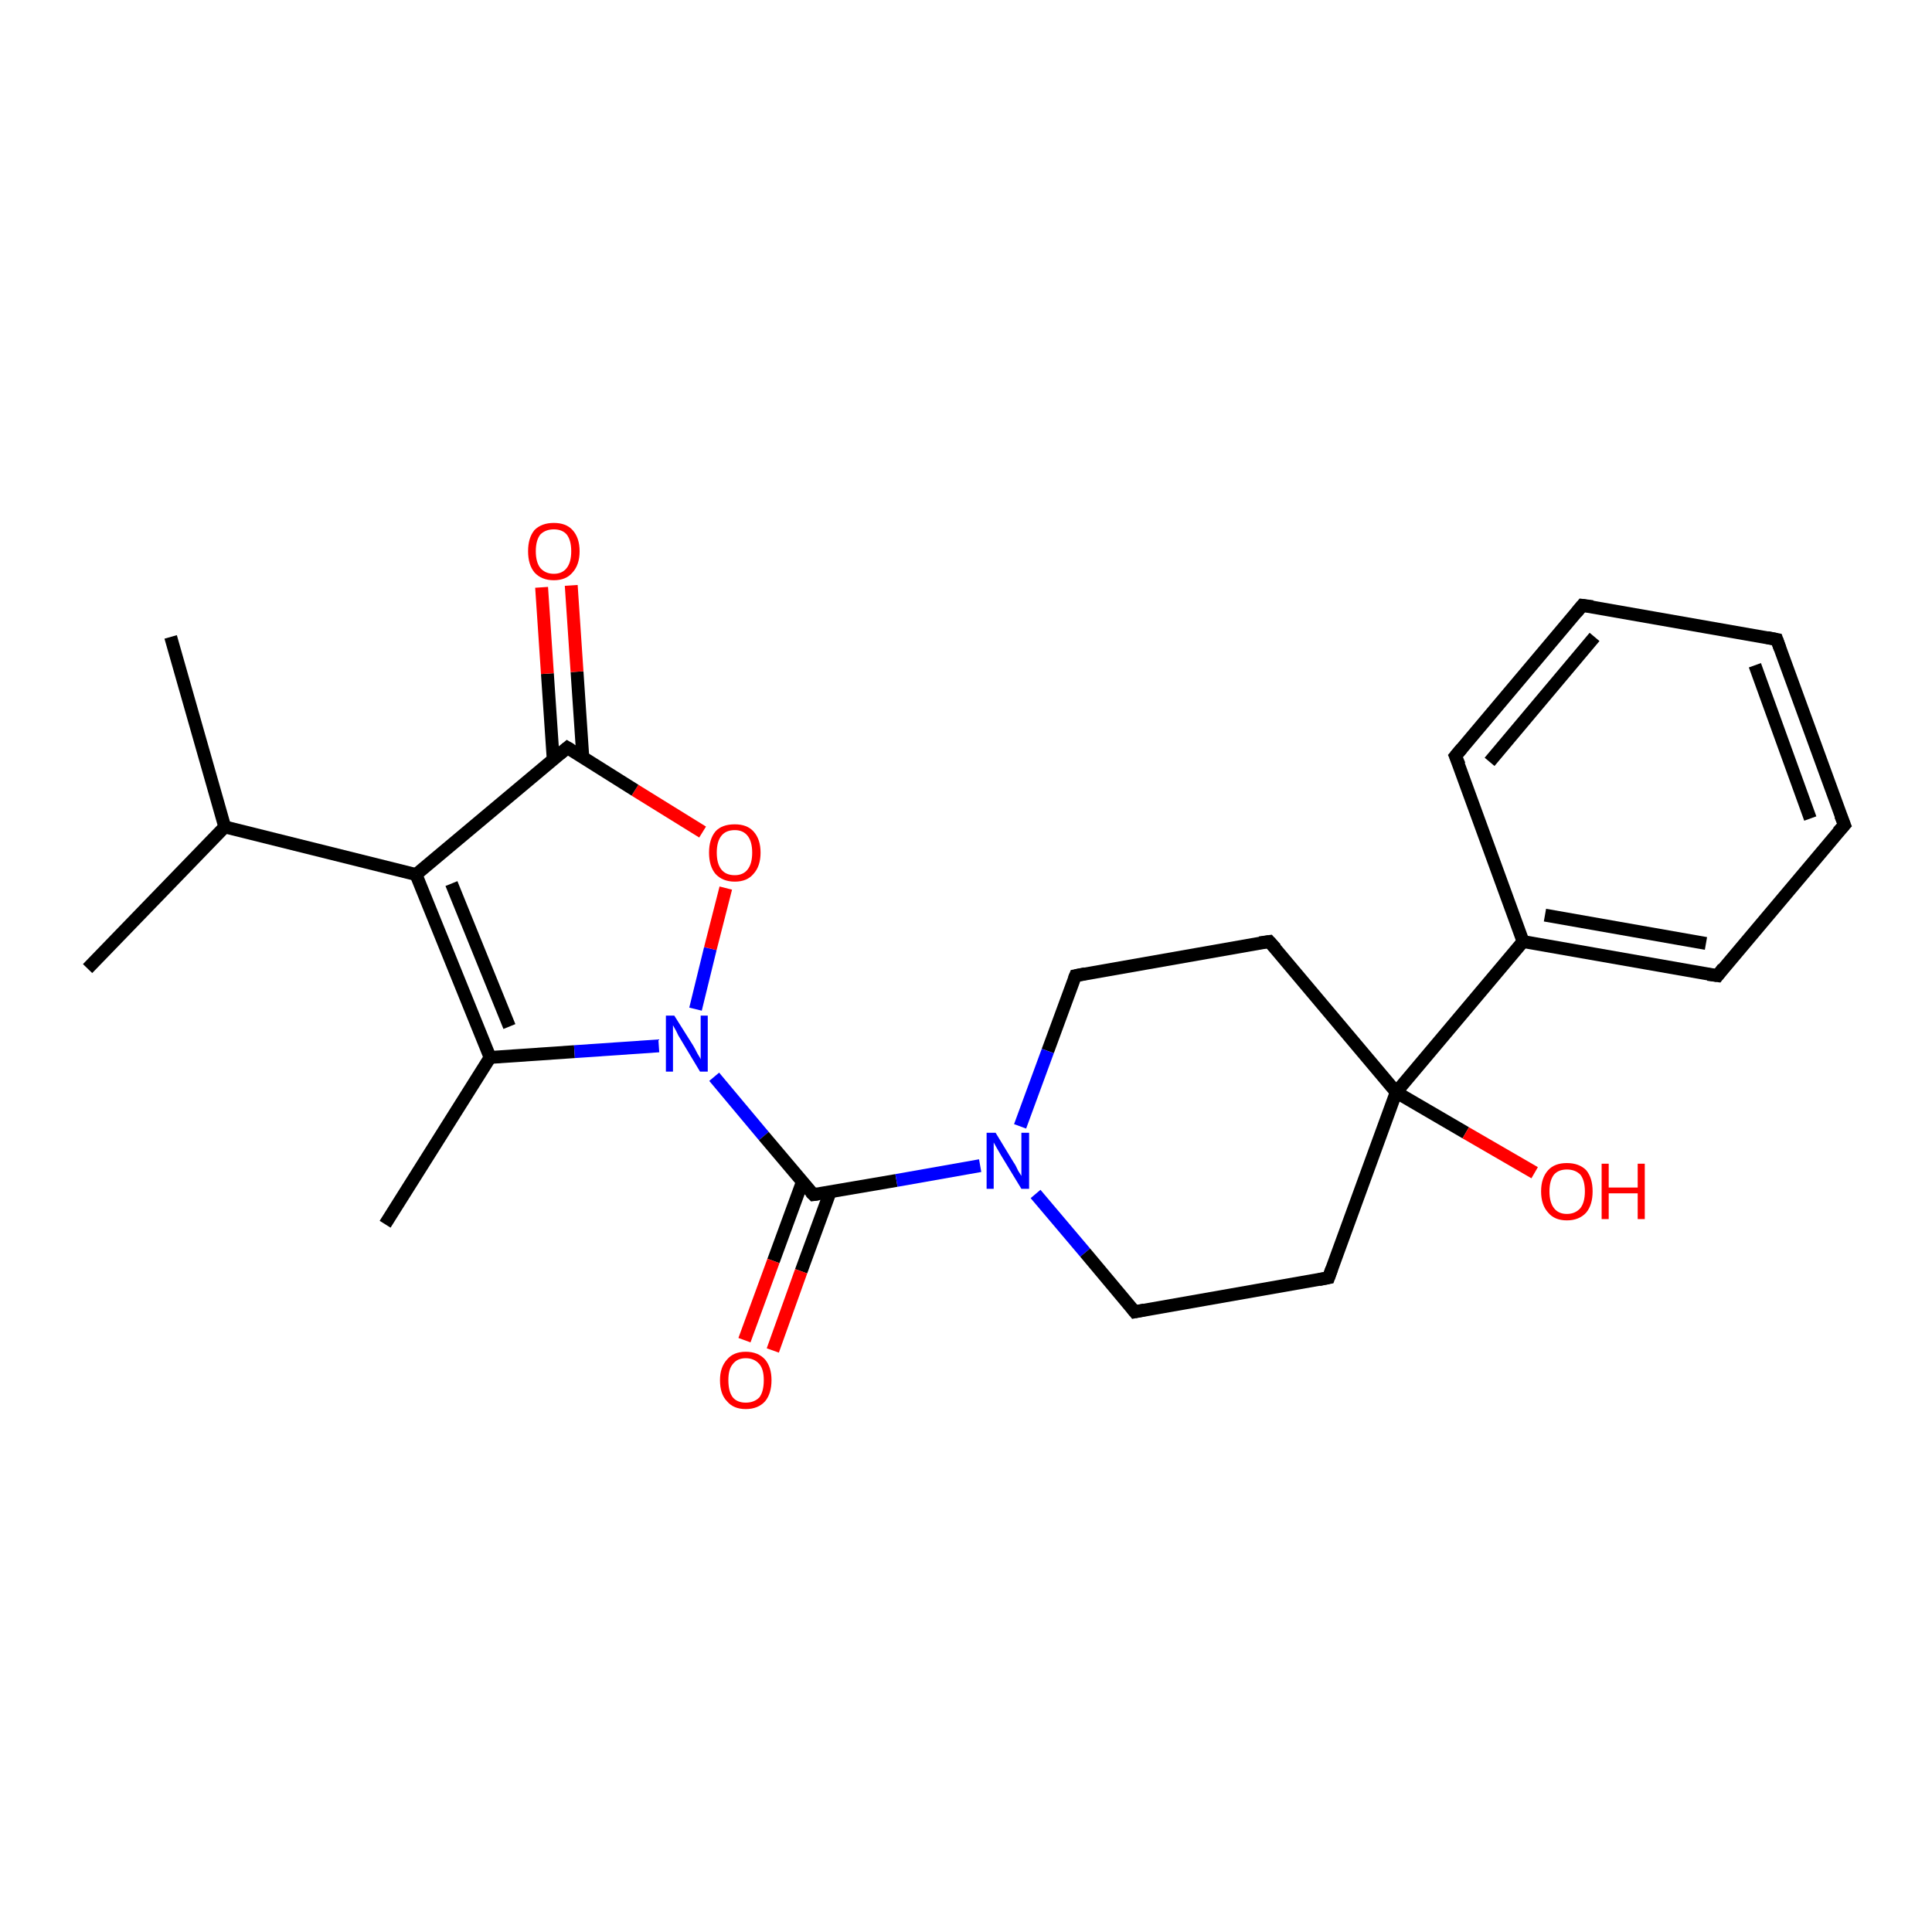 <?xml version='1.0' encoding='iso-8859-1'?>
<svg version='1.1' baseProfile='full'
              xmlns='http://www.w3.org/2000/svg'
                      xmlns:rdkit='http://www.rdkit.org/xml'
                      xmlns:xlink='http://www.w3.org/1999/xlink'
                  xml:space='preserve'
width='300px' height='300px' viewBox='0 0 300 300'>
<!-- END OF HEADER -->
<rect style='opacity:1.0;fill:#FFFFFF;stroke:none' width='300.0' height='300.0' x='0.0' y='0.0'> </rect>
<path class='bond-0 atom-0 atom-1' d='M 26.5,98.9 L 34.9,128.4' style='fill:none;fill-rule:evenodd;stroke:#000000;stroke-width:2.0px;stroke-linecap:butt;stroke-linejoin:miter;stroke-opacity:1' />
<path class='bond-1 atom-1 atom-2' d='M 34.9,128.4 L 13.6,150.4' style='fill:none;fill-rule:evenodd;stroke:#000000;stroke-width:2.0px;stroke-linecap:butt;stroke-linejoin:miter;stroke-opacity:1' />
<path class='bond-2 atom-1 atom-3' d='M 34.9,128.4 L 64.6,135.8' style='fill:none;fill-rule:evenodd;stroke:#000000;stroke-width:2.0px;stroke-linecap:butt;stroke-linejoin:miter;stroke-opacity:1' />
<path class='bond-3 atom-3 atom-4' d='M 64.6,135.8 L 76.1,164.2' style='fill:none;fill-rule:evenodd;stroke:#000000;stroke-width:2.0px;stroke-linecap:butt;stroke-linejoin:miter;stroke-opacity:1' />
<path class='bond-3 atom-3 atom-4' d='M 70.1,137.2 L 79.1,159.4' style='fill:none;fill-rule:evenodd;stroke:#000000;stroke-width:2.0px;stroke-linecap:butt;stroke-linejoin:miter;stroke-opacity:1' />
<path class='bond-4 atom-4 atom-5' d='M 76.1,164.2 L 59.8,190.1' style='fill:none;fill-rule:evenodd;stroke:#000000;stroke-width:2.0px;stroke-linecap:butt;stroke-linejoin:miter;stroke-opacity:1' />
<path class='bond-5 atom-4 atom-6' d='M 76.1,164.2 L 89.2,163.3' style='fill:none;fill-rule:evenodd;stroke:#000000;stroke-width:2.0px;stroke-linecap:butt;stroke-linejoin:miter;stroke-opacity:1' />
<path class='bond-5 atom-4 atom-6' d='M 89.2,163.3 L 102.3,162.4' style='fill:none;fill-rule:evenodd;stroke:#0000FF;stroke-width:2.0px;stroke-linecap:butt;stroke-linejoin:miter;stroke-opacity:1' />
<path class='bond-6 atom-6 atom-7' d='M 108.0,156.7 L 110.3,147.3' style='fill:none;fill-rule:evenodd;stroke:#0000FF;stroke-width:2.0px;stroke-linecap:butt;stroke-linejoin:miter;stroke-opacity:1' />
<path class='bond-6 atom-6 atom-7' d='M 110.3,147.3 L 112.7,137.9' style='fill:none;fill-rule:evenodd;stroke:#FF0000;stroke-width:2.0px;stroke-linecap:butt;stroke-linejoin:miter;stroke-opacity:1' />
<path class='bond-7 atom-7 atom-8' d='M 109.1,129.2 L 98.6,122.7' style='fill:none;fill-rule:evenodd;stroke:#FF0000;stroke-width:2.0px;stroke-linecap:butt;stroke-linejoin:miter;stroke-opacity:1' />
<path class='bond-7 atom-7 atom-8' d='M 98.6,122.7 L 88.1,116.1' style='fill:none;fill-rule:evenodd;stroke:#000000;stroke-width:2.0px;stroke-linecap:butt;stroke-linejoin:miter;stroke-opacity:1' />
<path class='bond-8 atom-8 atom-9' d='M 90.5,117.6 L 89.6,104.3' style='fill:none;fill-rule:evenodd;stroke:#000000;stroke-width:2.0px;stroke-linecap:butt;stroke-linejoin:miter;stroke-opacity:1' />
<path class='bond-8 atom-8 atom-9' d='M 89.6,104.3 L 88.7,90.9' style='fill:none;fill-rule:evenodd;stroke:#FF0000;stroke-width:2.0px;stroke-linecap:butt;stroke-linejoin:miter;stroke-opacity:1' />
<path class='bond-8 atom-8 atom-9' d='M 85.9,117.9 L 85.0,104.6' style='fill:none;fill-rule:evenodd;stroke:#000000;stroke-width:2.0px;stroke-linecap:butt;stroke-linejoin:miter;stroke-opacity:1' />
<path class='bond-8 atom-8 atom-9' d='M 85.0,104.6 L 84.1,91.2' style='fill:none;fill-rule:evenodd;stroke:#FF0000;stroke-width:2.0px;stroke-linecap:butt;stroke-linejoin:miter;stroke-opacity:1' />
<path class='bond-9 atom-6 atom-10' d='M 110.9,167.2 L 118.6,176.4' style='fill:none;fill-rule:evenodd;stroke:#0000FF;stroke-width:2.0px;stroke-linecap:butt;stroke-linejoin:miter;stroke-opacity:1' />
<path class='bond-9 atom-6 atom-10' d='M 118.6,176.4 L 126.3,185.5' style='fill:none;fill-rule:evenodd;stroke:#000000;stroke-width:2.0px;stroke-linecap:butt;stroke-linejoin:miter;stroke-opacity:1' />
<path class='bond-10 atom-10 atom-11' d='M 124.6,183.5 L 120.1,195.8' style='fill:none;fill-rule:evenodd;stroke:#000000;stroke-width:2.0px;stroke-linecap:butt;stroke-linejoin:miter;stroke-opacity:1' />
<path class='bond-10 atom-10 atom-11' d='M 120.1,195.8 L 115.6,208.1' style='fill:none;fill-rule:evenodd;stroke:#FF0000;stroke-width:2.0px;stroke-linecap:butt;stroke-linejoin:miter;stroke-opacity:1' />
<path class='bond-10 atom-10 atom-11' d='M 128.9,185.1 L 124.4,197.4' style='fill:none;fill-rule:evenodd;stroke:#000000;stroke-width:2.0px;stroke-linecap:butt;stroke-linejoin:miter;stroke-opacity:1' />
<path class='bond-10 atom-10 atom-11' d='M 124.4,197.4 L 120.0,209.7' style='fill:none;fill-rule:evenodd;stroke:#FF0000;stroke-width:2.0px;stroke-linecap:butt;stroke-linejoin:miter;stroke-opacity:1' />
<path class='bond-11 atom-10 atom-12' d='M 126.3,185.5 L 139.2,183.3' style='fill:none;fill-rule:evenodd;stroke:#000000;stroke-width:2.0px;stroke-linecap:butt;stroke-linejoin:miter;stroke-opacity:1' />
<path class='bond-11 atom-10 atom-12' d='M 139.2,183.3 L 152.2,181.0' style='fill:none;fill-rule:evenodd;stroke:#0000FF;stroke-width:2.0px;stroke-linecap:butt;stroke-linejoin:miter;stroke-opacity:1' />
<path class='bond-12 atom-12 atom-13' d='M 160.8,185.4 L 168.5,194.5' style='fill:none;fill-rule:evenodd;stroke:#0000FF;stroke-width:2.0px;stroke-linecap:butt;stroke-linejoin:miter;stroke-opacity:1' />
<path class='bond-12 atom-12 atom-13' d='M 168.5,194.5 L 176.2,203.7' style='fill:none;fill-rule:evenodd;stroke:#000000;stroke-width:2.0px;stroke-linecap:butt;stroke-linejoin:miter;stroke-opacity:1' />
<path class='bond-13 atom-13 atom-14' d='M 176.2,203.7 L 206.3,198.4' style='fill:none;fill-rule:evenodd;stroke:#000000;stroke-width:2.0px;stroke-linecap:butt;stroke-linejoin:miter;stroke-opacity:1' />
<path class='bond-14 atom-14 atom-15' d='M 206.3,198.4 L 216.8,169.6' style='fill:none;fill-rule:evenodd;stroke:#000000;stroke-width:2.0px;stroke-linecap:butt;stroke-linejoin:miter;stroke-opacity:1' />
<path class='bond-15 atom-15 atom-16' d='M 216.8,169.6 L 227.6,175.9' style='fill:none;fill-rule:evenodd;stroke:#000000;stroke-width:2.0px;stroke-linecap:butt;stroke-linejoin:miter;stroke-opacity:1' />
<path class='bond-15 atom-15 atom-16' d='M 227.6,175.9 L 238.3,182.1' style='fill:none;fill-rule:evenodd;stroke:#FF0000;stroke-width:2.0px;stroke-linecap:butt;stroke-linejoin:miter;stroke-opacity:1' />
<path class='bond-16 atom-15 atom-17' d='M 216.8,169.6 L 197.1,146.2' style='fill:none;fill-rule:evenodd;stroke:#000000;stroke-width:2.0px;stroke-linecap:butt;stroke-linejoin:miter;stroke-opacity:1' />
<path class='bond-17 atom-17 atom-18' d='M 197.1,146.2 L 167.0,151.5' style='fill:none;fill-rule:evenodd;stroke:#000000;stroke-width:2.0px;stroke-linecap:butt;stroke-linejoin:miter;stroke-opacity:1' />
<path class='bond-18 atom-15 atom-19' d='M 216.8,169.6 L 236.5,146.2' style='fill:none;fill-rule:evenodd;stroke:#000000;stroke-width:2.0px;stroke-linecap:butt;stroke-linejoin:miter;stroke-opacity:1' />
<path class='bond-19 atom-19 atom-20' d='M 236.5,146.2 L 266.7,151.5' style='fill:none;fill-rule:evenodd;stroke:#000000;stroke-width:2.0px;stroke-linecap:butt;stroke-linejoin:miter;stroke-opacity:1' />
<path class='bond-19 atom-19 atom-20' d='M 239.9,142.1 L 264.9,146.5' style='fill:none;fill-rule:evenodd;stroke:#000000;stroke-width:2.0px;stroke-linecap:butt;stroke-linejoin:miter;stroke-opacity:1' />
<path class='bond-20 atom-20 atom-21' d='M 266.7,151.5 L 286.4,128.1' style='fill:none;fill-rule:evenodd;stroke:#000000;stroke-width:2.0px;stroke-linecap:butt;stroke-linejoin:miter;stroke-opacity:1' />
<path class='bond-21 atom-21 atom-22' d='M 286.4,128.1 L 275.9,99.3' style='fill:none;fill-rule:evenodd;stroke:#000000;stroke-width:2.0px;stroke-linecap:butt;stroke-linejoin:miter;stroke-opacity:1' />
<path class='bond-21 atom-21 atom-22' d='M 281.1,127.1 L 272.5,103.3' style='fill:none;fill-rule:evenodd;stroke:#000000;stroke-width:2.0px;stroke-linecap:butt;stroke-linejoin:miter;stroke-opacity:1' />
<path class='bond-22 atom-22 atom-23' d='M 275.9,99.3 L 245.7,94.0' style='fill:none;fill-rule:evenodd;stroke:#000000;stroke-width:2.0px;stroke-linecap:butt;stroke-linejoin:miter;stroke-opacity:1' />
<path class='bond-23 atom-23 atom-24' d='M 245.7,94.0 L 226.0,117.4' style='fill:none;fill-rule:evenodd;stroke:#000000;stroke-width:2.0px;stroke-linecap:butt;stroke-linejoin:miter;stroke-opacity:1' />
<path class='bond-23 atom-23 atom-24' d='M 247.6,98.9 L 231.3,118.3' style='fill:none;fill-rule:evenodd;stroke:#000000;stroke-width:2.0px;stroke-linecap:butt;stroke-linejoin:miter;stroke-opacity:1' />
<path class='bond-24 atom-8 atom-3' d='M 88.1,116.1 L 64.6,135.8' style='fill:none;fill-rule:evenodd;stroke:#000000;stroke-width:2.0px;stroke-linecap:butt;stroke-linejoin:miter;stroke-opacity:1' />
<path class='bond-25 atom-18 atom-12' d='M 167.0,151.5 L 162.7,163.2' style='fill:none;fill-rule:evenodd;stroke:#000000;stroke-width:2.0px;stroke-linecap:butt;stroke-linejoin:miter;stroke-opacity:1' />
<path class='bond-25 atom-18 atom-12' d='M 162.7,163.2 L 158.4,174.9' style='fill:none;fill-rule:evenodd;stroke:#0000FF;stroke-width:2.0px;stroke-linecap:butt;stroke-linejoin:miter;stroke-opacity:1' />
<path class='bond-26 atom-24 atom-19' d='M 226.0,117.4 L 236.5,146.2' style='fill:none;fill-rule:evenodd;stroke:#000000;stroke-width:2.0px;stroke-linecap:butt;stroke-linejoin:miter;stroke-opacity:1' />
<path d='M 88.6,116.4 L 88.1,116.1 L 86.9,117.1' style='fill:none;stroke:#000000;stroke-width:2.0px;stroke-linecap:butt;stroke-linejoin:miter;stroke-opacity:1;' />
<path d='M 125.9,185.1 L 126.3,185.5 L 127.0,185.4' style='fill:none;stroke:#000000;stroke-width:2.0px;stroke-linecap:butt;stroke-linejoin:miter;stroke-opacity:1;' />
<path d='M 175.8,203.2 L 176.2,203.7 L 177.7,203.4' style='fill:none;stroke:#000000;stroke-width:2.0px;stroke-linecap:butt;stroke-linejoin:miter;stroke-opacity:1;' />
<path d='M 204.8,198.7 L 206.3,198.4 L 206.8,197.0' style='fill:none;stroke:#000000;stroke-width:2.0px;stroke-linecap:butt;stroke-linejoin:miter;stroke-opacity:1;' />
<path d='M 198.1,147.3 L 197.1,146.2 L 195.6,146.4' style='fill:none;stroke:#000000;stroke-width:2.0px;stroke-linecap:butt;stroke-linejoin:miter;stroke-opacity:1;' />
<path d='M 168.5,151.2 L 167.0,151.5 L 166.8,152.0' style='fill:none;stroke:#000000;stroke-width:2.0px;stroke-linecap:butt;stroke-linejoin:miter;stroke-opacity:1;' />
<path d='M 265.2,151.3 L 266.7,151.5 L 267.6,150.3' style='fill:none;stroke:#000000;stroke-width:2.0px;stroke-linecap:butt;stroke-linejoin:miter;stroke-opacity:1;' />
<path d='M 285.4,129.2 L 286.4,128.1 L 285.8,126.6' style='fill:none;stroke:#000000;stroke-width:2.0px;stroke-linecap:butt;stroke-linejoin:miter;stroke-opacity:1;' />
<path d='M 276.4,100.7 L 275.9,99.3 L 274.4,99.0' style='fill:none;stroke:#000000;stroke-width:2.0px;stroke-linecap:butt;stroke-linejoin:miter;stroke-opacity:1;' />
<path d='M 247.3,94.2 L 245.7,94.0 L 244.8,95.1' style='fill:none;stroke:#000000;stroke-width:2.0px;stroke-linecap:butt;stroke-linejoin:miter;stroke-opacity:1;' />
<path d='M 227.0,116.2 L 226.0,117.4 L 226.6,118.8' style='fill:none;stroke:#000000;stroke-width:2.0px;stroke-linecap:butt;stroke-linejoin:miter;stroke-opacity:1;' />
<path class='atom-6' d='M 104.7 157.7
L 107.6 162.3
Q 107.9 162.8, 108.3 163.6
Q 108.8 164.4, 108.8 164.5
L 108.8 157.7
L 109.9 157.7
L 109.9 166.4
L 108.7 166.4
L 105.7 161.4
Q 105.3 160.8, 105.0 160.1
Q 104.6 159.4, 104.5 159.2
L 104.5 166.4
L 103.4 166.4
L 103.4 157.7
L 104.7 157.7
' fill='#0000FF'/>
<path class='atom-7' d='M 110.1 132.4
Q 110.1 130.3, 111.1 129.1
Q 112.1 128.0, 114.1 128.0
Q 116.0 128.0, 117.0 129.1
Q 118.1 130.3, 118.1 132.4
Q 118.1 134.5, 117.0 135.7
Q 116.0 136.9, 114.1 136.9
Q 112.2 136.9, 111.1 135.7
Q 110.1 134.5, 110.1 132.4
M 114.1 135.9
Q 115.4 135.9, 116.1 135.0
Q 116.8 134.1, 116.8 132.4
Q 116.8 130.7, 116.1 129.8
Q 115.4 128.9, 114.1 128.9
Q 112.7 128.9, 112.0 129.8
Q 111.3 130.7, 111.3 132.4
Q 111.3 134.1, 112.0 135.0
Q 112.7 135.9, 114.1 135.9
' fill='#FF0000'/>
<path class='atom-9' d='M 82.0 85.6
Q 82.0 83.5, 83.0 82.3
Q 84.1 81.2, 86.0 81.2
Q 87.9 81.2, 88.9 82.3
Q 90.0 83.5, 90.0 85.6
Q 90.0 87.7, 88.9 88.9
Q 87.9 90.1, 86.0 90.1
Q 84.1 90.1, 83.0 88.9
Q 82.0 87.7, 82.0 85.6
M 86.0 89.1
Q 87.3 89.1, 88.0 88.2
Q 88.7 87.3, 88.7 85.6
Q 88.7 83.9, 88.0 83.0
Q 87.3 82.2, 86.0 82.2
Q 84.7 82.2, 83.9 83.0
Q 83.2 83.9, 83.2 85.6
Q 83.2 87.3, 83.9 88.2
Q 84.7 89.1, 86.0 89.1
' fill='#FF0000'/>
<path class='atom-11' d='M 111.8 214.3
Q 111.8 212.3, 112.9 211.1
Q 113.9 209.9, 115.8 209.9
Q 117.7 209.9, 118.8 211.1
Q 119.8 212.3, 119.8 214.3
Q 119.8 216.4, 118.8 217.6
Q 117.7 218.8, 115.8 218.8
Q 113.9 218.8, 112.9 217.6
Q 111.8 216.5, 111.8 214.3
M 115.8 217.8
Q 117.1 217.8, 117.9 217.0
Q 118.6 216.1, 118.6 214.3
Q 118.6 212.6, 117.9 211.8
Q 117.1 210.9, 115.8 210.9
Q 114.5 210.9, 113.8 211.8
Q 113.1 212.6, 113.1 214.3
Q 113.1 216.1, 113.8 217.0
Q 114.5 217.8, 115.8 217.8
' fill='#FF0000'/>
<path class='atom-12' d='M 154.6 175.9
L 157.4 180.5
Q 157.7 180.9, 158.1 181.8
Q 158.6 182.6, 158.6 182.6
L 158.6 175.9
L 159.8 175.9
L 159.8 184.6
L 158.6 184.6
L 155.5 179.5
Q 155.2 179.0, 154.8 178.3
Q 154.4 177.6, 154.3 177.4
L 154.3 184.6
L 153.2 184.6
L 153.2 175.9
L 154.6 175.9
' fill='#0000FF'/>
<path class='atom-16' d='M 239.3 185.0
Q 239.3 182.9, 240.4 181.7
Q 241.4 180.6, 243.3 180.6
Q 245.2 180.6, 246.3 181.7
Q 247.3 182.9, 247.3 185.0
Q 247.3 187.1, 246.3 188.3
Q 245.2 189.5, 243.3 189.5
Q 241.4 189.5, 240.4 188.3
Q 239.3 187.1, 239.3 185.0
M 243.3 188.5
Q 244.6 188.5, 245.4 187.6
Q 246.1 186.7, 246.1 185.0
Q 246.1 183.3, 245.4 182.4
Q 244.6 181.6, 243.3 181.6
Q 242.0 181.6, 241.3 182.4
Q 240.6 183.3, 240.6 185.0
Q 240.6 186.7, 241.3 187.6
Q 242.0 188.5, 243.3 188.5
' fill='#FF0000'/>
<path class='atom-16' d='M 248.7 180.7
L 249.8 180.7
L 249.8 184.4
L 254.3 184.4
L 254.3 180.7
L 255.4 180.7
L 255.4 189.3
L 254.3 189.3
L 254.3 185.3
L 249.8 185.3
L 249.8 189.3
L 248.7 189.3
L 248.7 180.7
' fill='#FF0000'/>
</svg>
